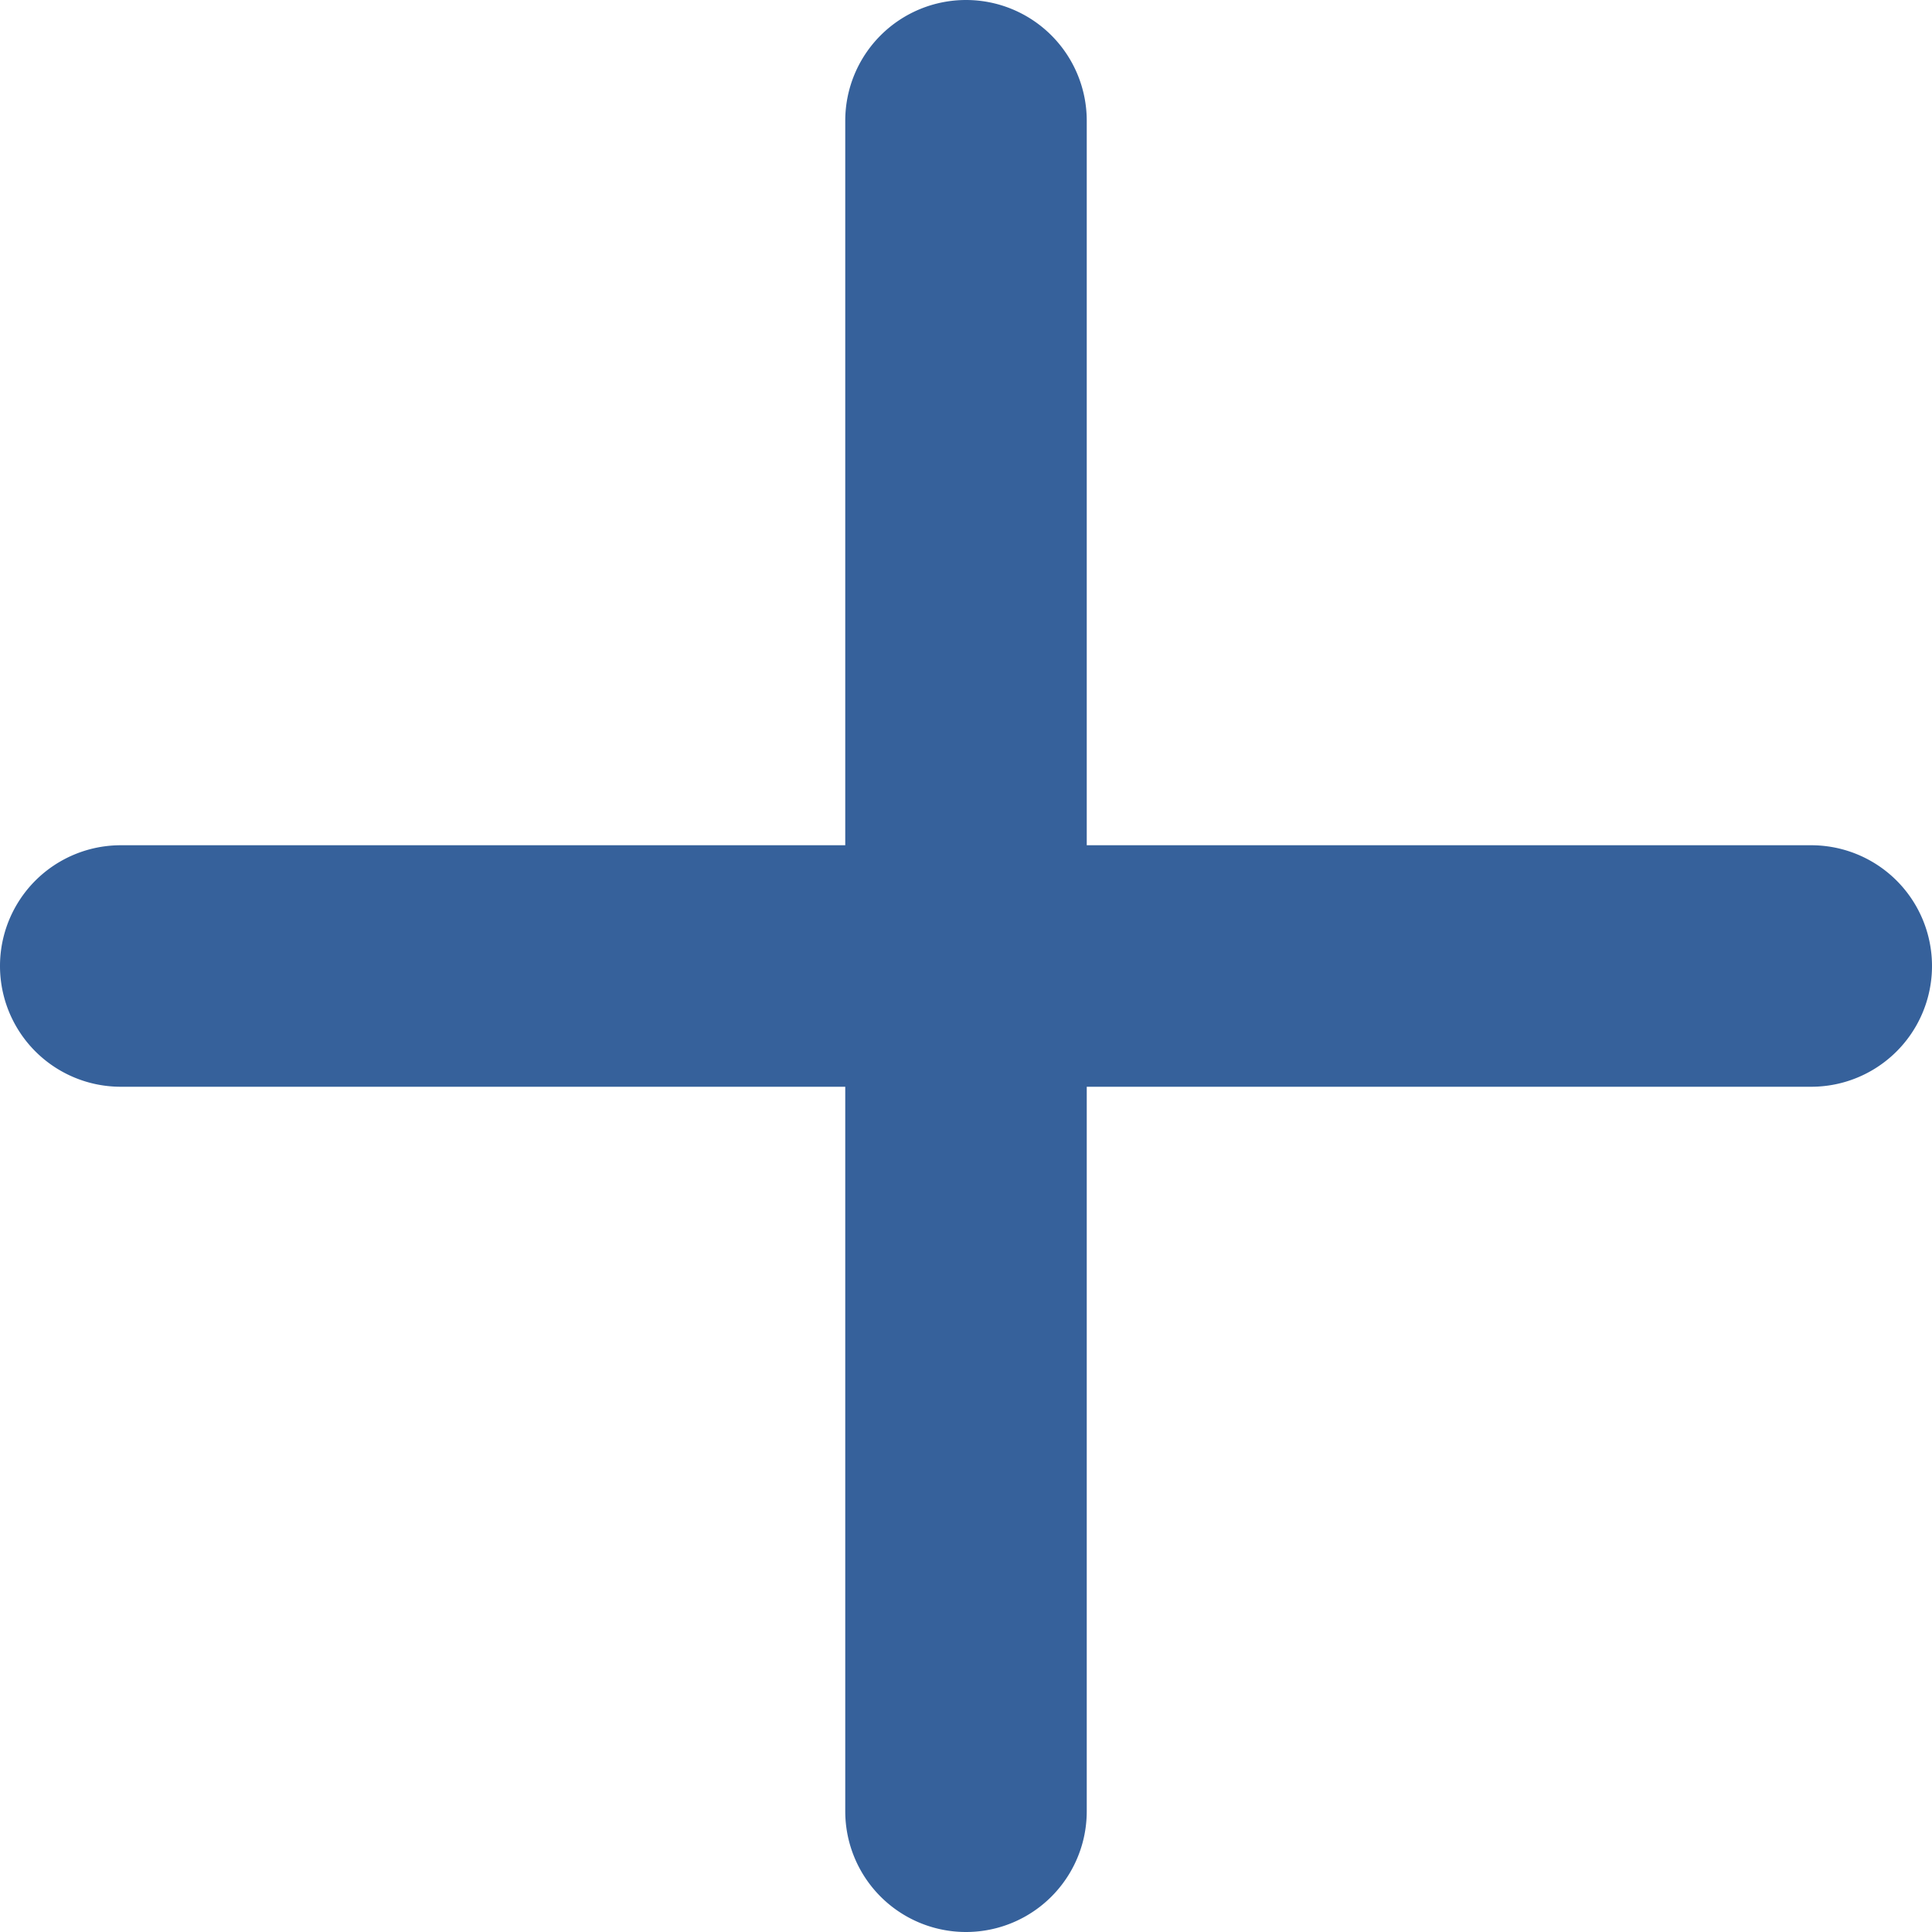 <svg width="24" height="24" viewBox="0 0 24 24" fill="none" xmlns="http://www.w3.org/2000/svg">
    <path d="M12 0a1.5 1.5 0 0 0-1.5 1.5v9h-9a1.5 1.5 0 0 0 0 3h9v9a1.5 1.5 0 0 0 3 0v-9h9a1.5 1.5 0 0 0 0-3h-9v-9A1.5 1.5 0 0 0 12 0z" fill="#36619B"/>
</svg>
